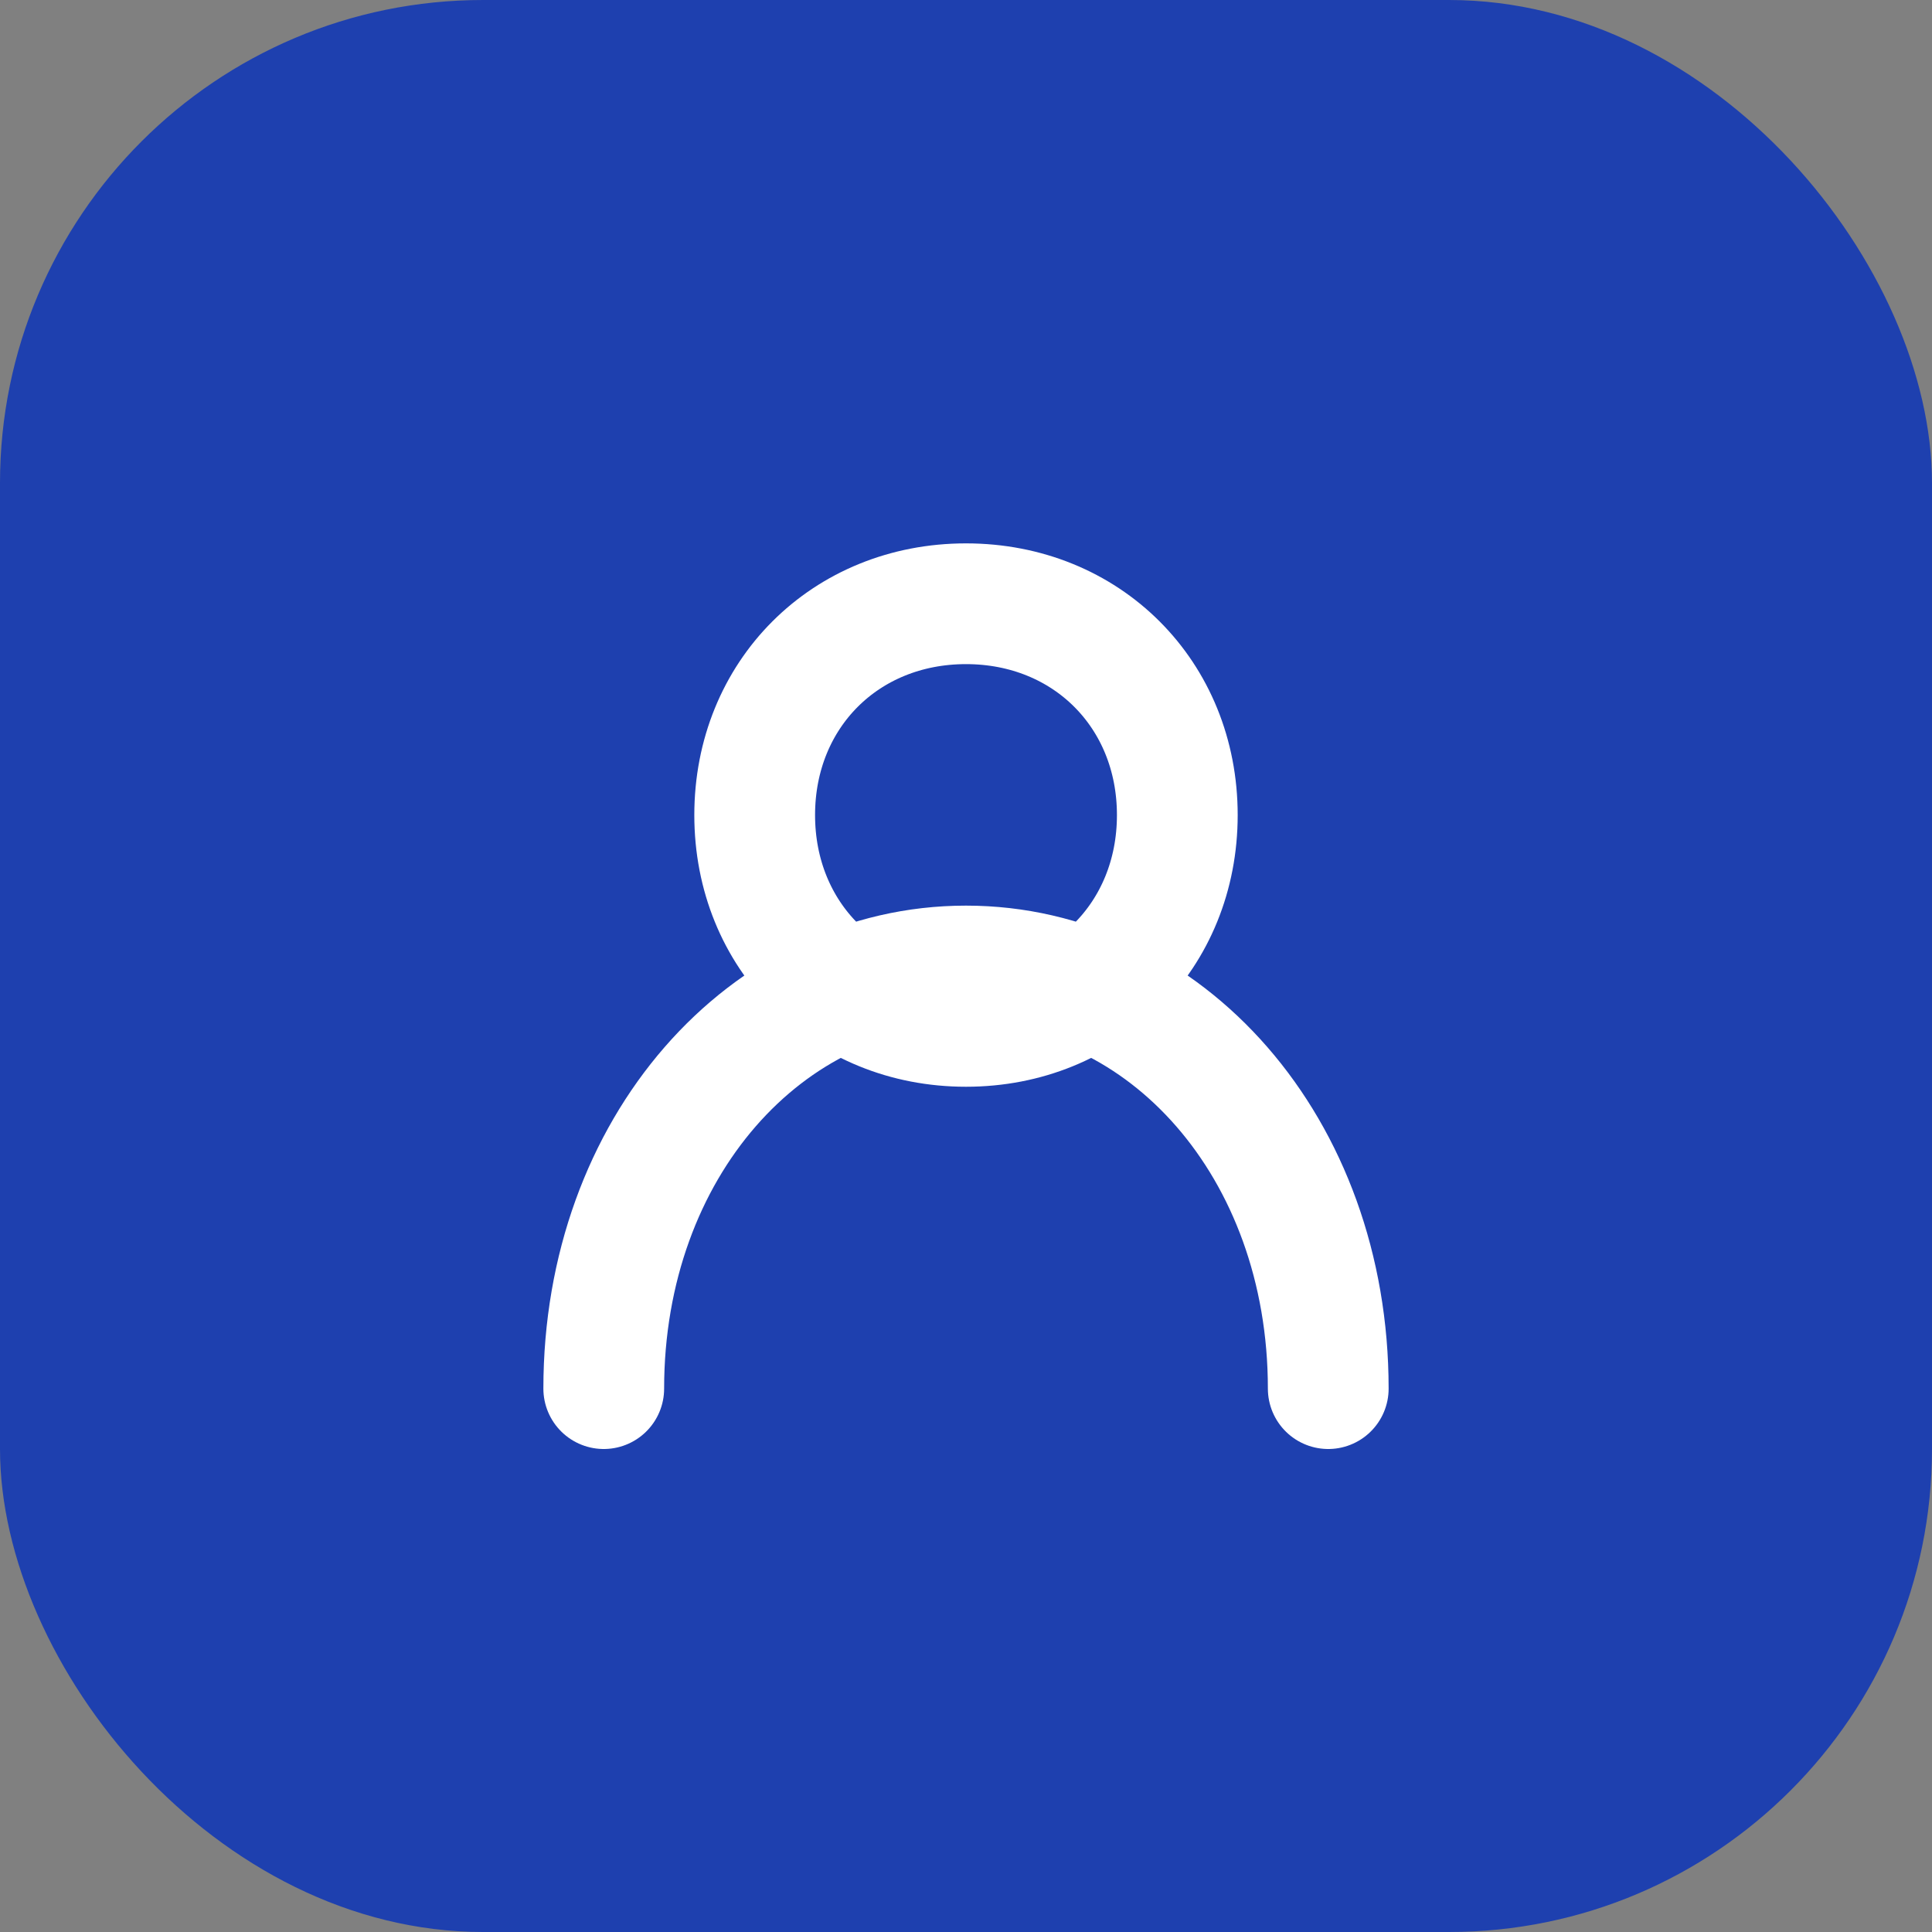 <svg xmlns="http://www.w3.org/2000/svg" viewBox="0 0 32 32">
  <rect x="0" y="0" width="32" height="32" fill="#808080" stroke="none"/>
  <!-- Background -->
  <rect width="32" height="32" rx="8" fill="#1E40AF"/>
  
  <!-- Profile Icon -->
  <path d="
    M 16 10
    C 14 10 12.5 11.5 12.5 13.5
    C 12.5 15.5 14 17 16 17
    C 18 17 19.5 15.5 19.5 13.5
    C 19.5 11.5 18 10 16 10
    Z
    M 10 23
    C 10 19
    12.7 16
    16 16
    C 19.3 16
    22 19
    22 23
  " 
    stroke="white"
    stroke-width="2"
    stroke-linecap="round"
    stroke-linejoin="round"
    fill="none"
  />
</svg> 